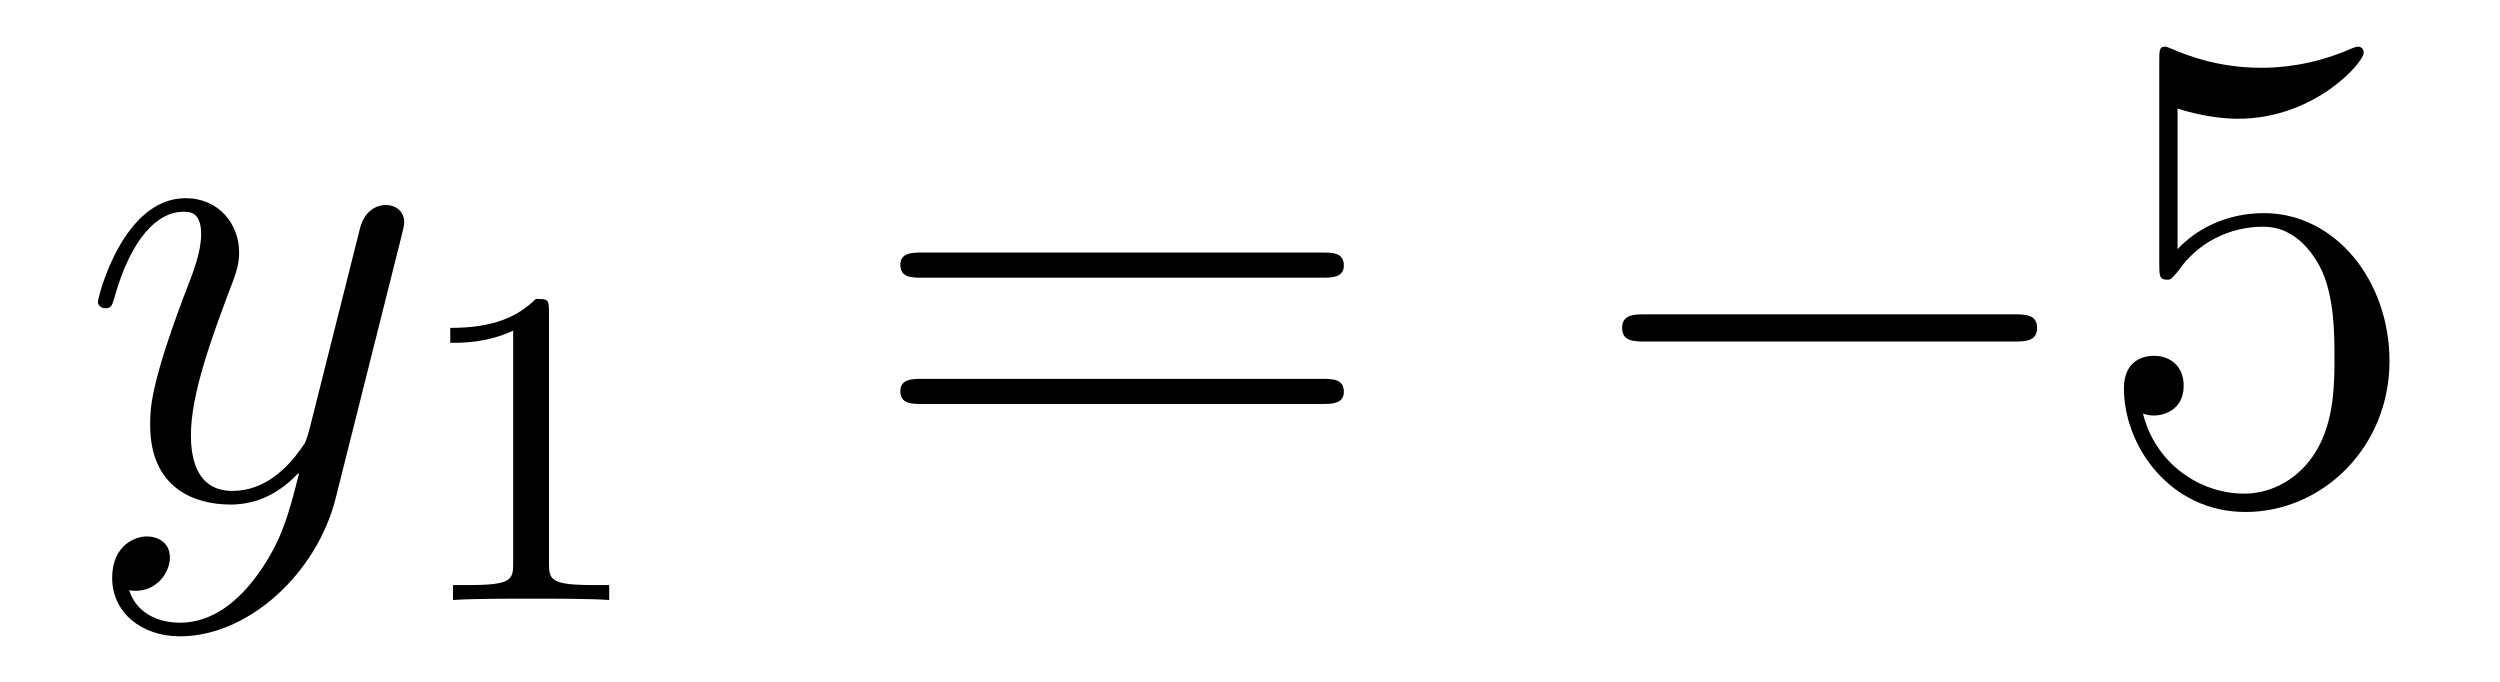 <?xml version='1.0'?>
<!-- This file was generated by dvisvgm 1.14.1 -->
<svg height='12pt' version='1.1' viewBox='0 -12 44 12' width='44pt' xmlns='http://www.w3.org/2000/svg' xmlns:xlink='http://www.w3.org/1999/xlink'>
<g id='page1'>
<g transform='matrix(1 0 0 1 -127 651)'>
<path d='M131.544 -652.901C131.221 -652.447 130.755 -652.04 130.169 -652.04C130.026 -652.04 129.452 -652.064 129.273 -652.614C129.308 -652.602 129.368 -652.602 129.392 -652.602C129.751 -652.602 129.99 -652.913 129.99 -653.188C129.99 -653.463 129.763 -653.559 129.583 -653.559C129.392 -653.559 128.974 -653.415 128.974 -652.829C128.974 -652.22 129.488 -651.801 130.169 -651.801C131.365 -651.801 132.572 -652.901 132.907 -654.228L134.078 -658.89C134.09 -658.95 134.114 -659.022 134.114 -659.093C134.114 -659.273 133.971 -659.392 133.791 -659.392C133.684 -659.392 133.433 -659.344 133.337 -658.986L132.453 -655.471C132.393 -655.256 132.393 -655.232 132.297 -655.101C132.058 -654.766 131.663 -654.36 131.09 -654.36C130.42 -654.36 130.36 -655.017 130.36 -655.34C130.36 -656.021 130.683 -656.942 131.006 -657.802C131.138 -658.149 131.209 -658.316 131.209 -658.555C131.209 -659.058 130.851 -659.512 130.265 -659.512C129.165 -659.512 128.723 -657.778 128.723 -657.683C128.723 -657.635 128.771 -657.575 128.854 -657.575C128.962 -657.575 128.974 -657.623 129.022 -657.79C129.308 -658.794 129.763 -659.273 130.229 -659.273C130.337 -659.273 130.54 -659.273 130.54 -658.878C130.54 -658.567 130.408 -658.221 130.229 -657.767C129.643 -656.2 129.643 -655.806 129.643 -655.519C129.643 -654.383 130.456 -654.12 131.054 -654.12C131.401 -654.12 131.831 -654.228 132.249 -654.67L132.261 -654.658C132.082 -653.953 131.962 -653.487 131.544 -652.901Z' fill-rule='evenodd'/>
<path d='M136.662 -657.516C136.662 -657.731 136.646 -657.739 136.431 -657.739C136.104 -657.42 135.682 -657.229 134.925 -657.229V-656.966C135.14 -656.966 135.57 -656.966 136.032 -657.181V-653.093C136.032 -652.798 136.009 -652.703 135.252 -652.703H134.973V-652.44C135.299 -652.464 135.985 -652.464 136.343 -652.464C136.702 -652.464 137.395 -652.464 137.722 -652.44V-652.703H137.443C136.686 -652.703 136.662 -652.798 136.662 -653.093V-657.516Z' fill-rule='evenodd'/>
<path d='M150.269 -658.113C150.436 -658.113 150.652 -658.113 150.652 -658.328C150.652 -658.555 150.448 -658.555 150.269 -658.555H143.228C143.061 -658.555 142.846 -658.555 142.846 -658.34C142.846 -658.113 143.049 -658.113 143.228 -658.113H150.269ZM150.269 -655.89C150.436 -655.89 150.652 -655.89 150.652 -656.105C150.652 -656.332 150.448 -656.332 150.269 -656.332H143.228C143.061 -656.332 142.846 -656.332 142.846 -656.117C142.846 -655.89 143.049 -655.89 143.228 -655.89H150.269Z' fill-rule='evenodd'/>
<path d='M162.435 -656.989C162.638 -656.989 162.853 -656.989 162.853 -657.228C162.853 -657.468 162.638 -657.468 162.435 -657.468H155.968C155.765 -657.468 155.549 -657.468 155.549 -657.228C155.549 -656.989 155.765 -656.989 155.968 -656.989H162.435Z' fill-rule='evenodd'/>
<path d='M165.325 -661.09C165.84 -660.922 166.258 -660.91 166.389 -660.91C167.74 -660.91 168.601 -661.902 168.601 -662.07C168.601 -662.118 168.577 -662.178 168.505 -662.178C168.481 -662.178 168.458 -662.178 168.35 -662.13C167.68 -661.843 167.107 -661.807 166.796 -661.807C166.007 -661.807 165.445 -662.046 165.218 -662.142C165.134 -662.178 165.111 -662.178 165.099 -662.178C165.003 -662.178 165.003 -662.106 165.003 -661.914V-658.364C165.003 -658.149 165.003 -658.077 165.146 -658.077C165.206 -658.077 165.218 -658.089 165.338 -658.233C165.672 -658.723 166.234 -659.01 166.832 -659.01C167.466 -659.01 167.776 -658.424 167.872 -658.221C168.075 -657.754 168.087 -657.169 168.087 -656.714C168.087 -656.26 168.087 -655.579 167.752 -655.041C167.489 -654.611 167.023 -654.312 166.497 -654.312C165.708 -654.312 164.931 -654.85 164.716 -655.722C164.776 -655.698 164.847 -655.687 164.907 -655.687C165.111 -655.687 165.433 -655.806 165.433 -656.212C165.433 -656.547 165.206 -656.738 164.907 -656.738C164.692 -656.738 164.381 -656.631 164.381 -656.165C164.381 -655.148 165.194 -653.989 166.521 -653.989C167.872 -653.989 169.055 -655.125 169.055 -656.643C169.055 -658.065 168.099 -659.249 166.844 -659.249C166.162 -659.249 165.636 -658.95 165.325 -658.615V-661.09Z' fill-rule='evenodd'/>
</g>
</g>
</svg>
